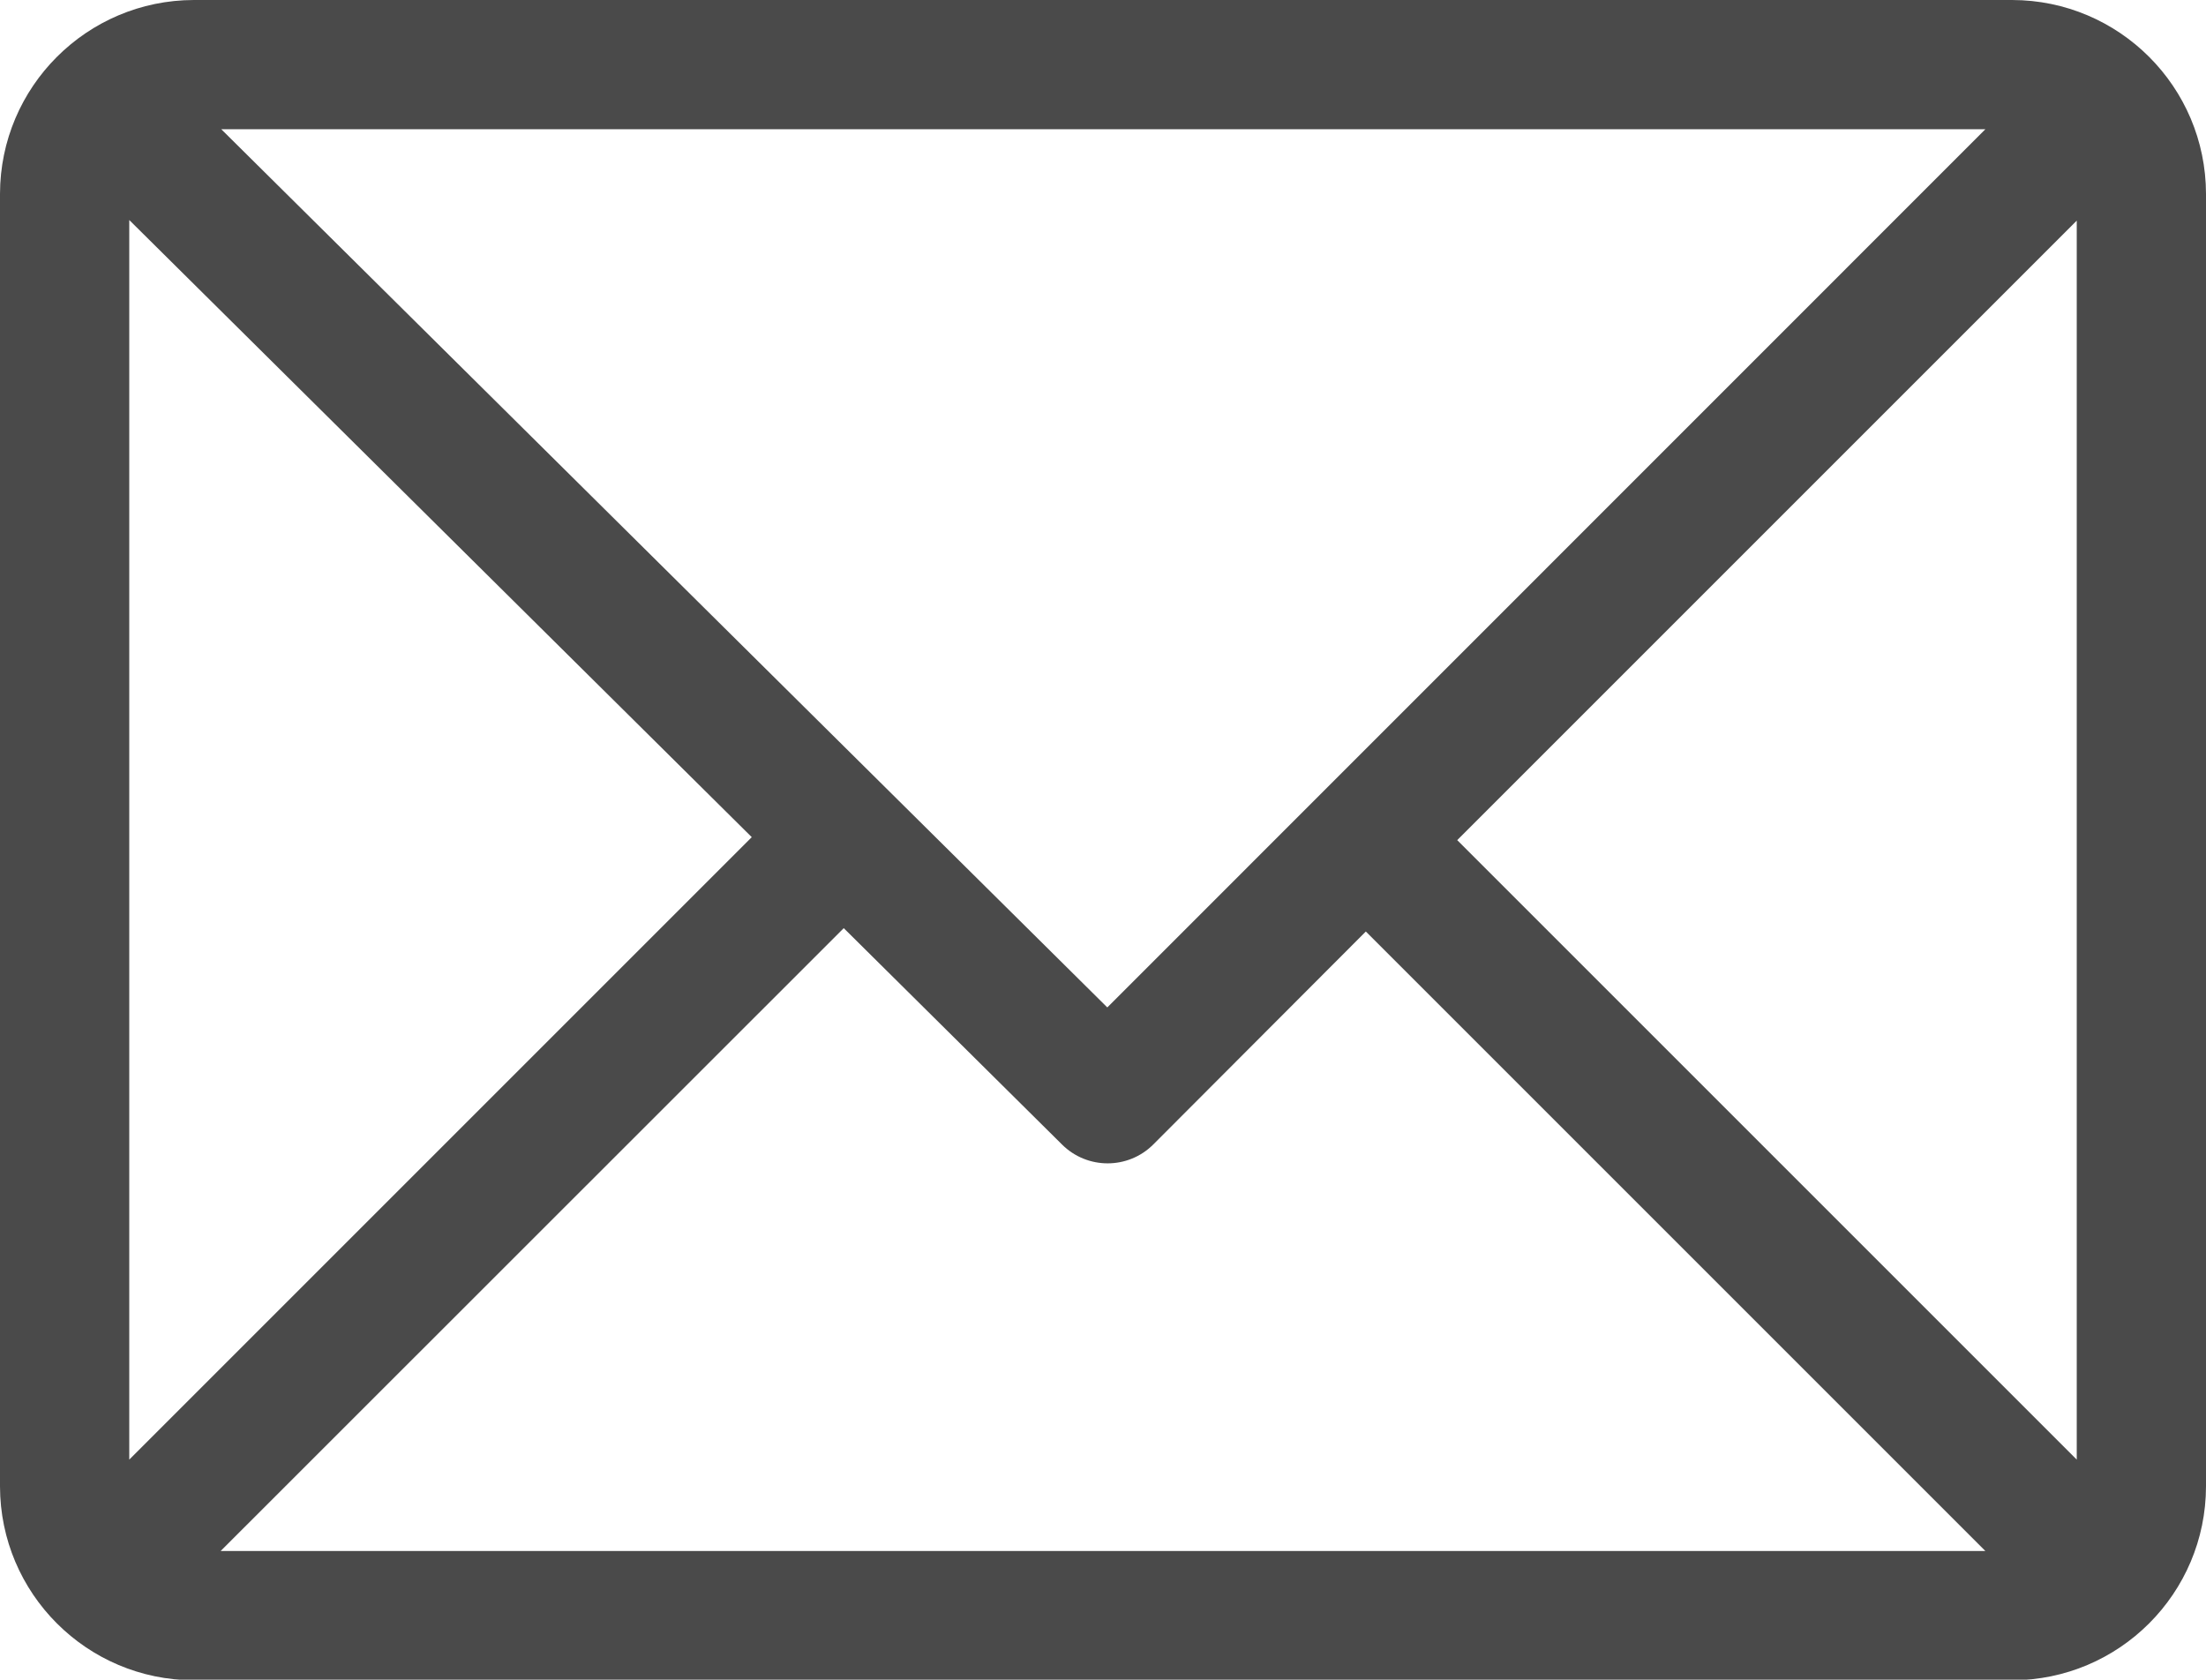 <svg xmlns="http://www.w3.org/2000/svg" viewBox="0 162.914 612 466" width="612" height="466"><path fill="#4A4A4A" d="M612 216.703c-.046-29.688-24.102-53.743-53.789-53.789H53.789C24.104 162.967.053 187.018 0 216.703v358.594c.046 29.688 24.101 53.743 53.789 53.789h504.422c29.688-.046 53.743-24.102 53.789-53.789V216.703zm-576.141 7.255l172.699 171.217L35.859 567.874V223.958zm271.336 218.456L61.391 198.773h489.397L307.195 442.414zm-73.117-21.994l60.555 60.029c6.996 6.967 18.309 6.967 25.305 0l58.977-59.097 171.874 171.874H61.212L234.078 420.42zM404.267 396l171.874-171.874v343.748L404.267 396z"/></svg>